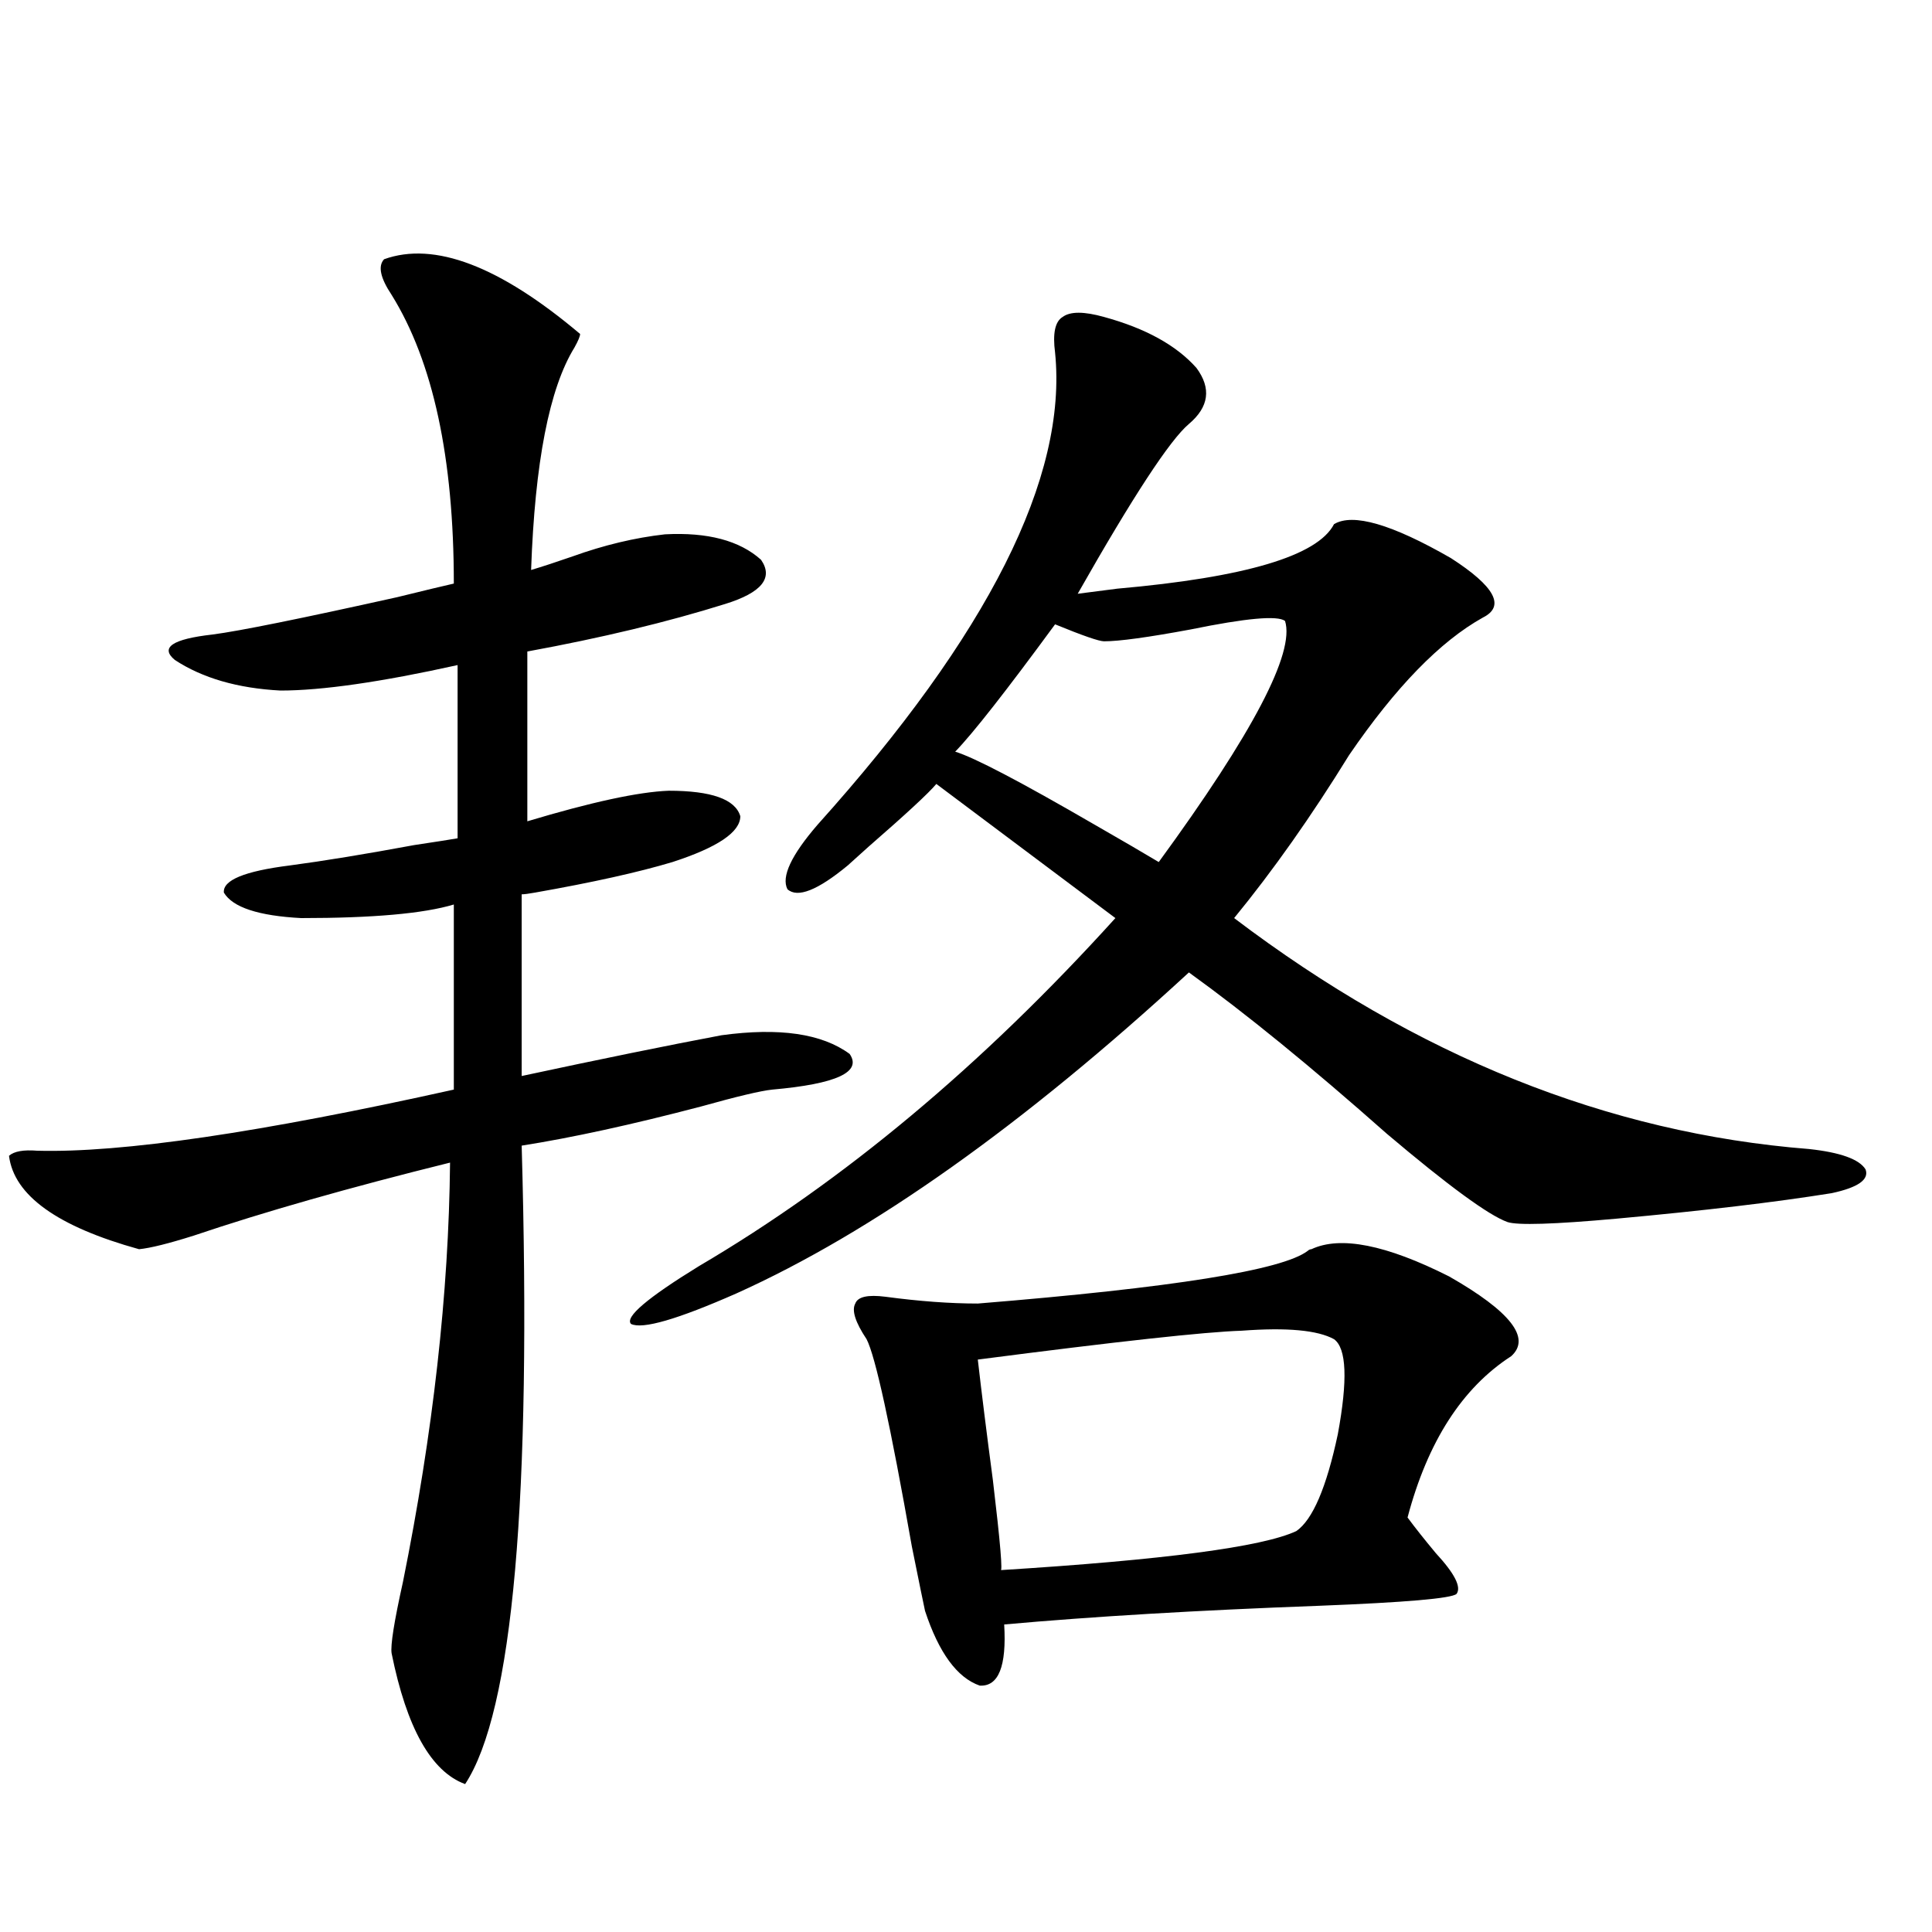 <?xml version="1.0" encoding="utf-8"?>
<!-- Generator: Adobe Illustrator 16.0.0, SVG Export Plug-In . SVG Version: 6.00 Build 0)  -->
<!DOCTYPE svg PUBLIC "-//W3C//DTD SVG 1.1//EN" "http://www.w3.org/Graphics/SVG/1.1/DTD/svg11.dtd">
<svg version="1.1" id="图层_1" xmlns="http://www.w3.org/2000/svg" xmlns:xlink="http://www.w3.org/1999/xlink" x="0px" y="0px"
	 width="1000px" height="1000px" viewBox="0 0 1000 1000" enable-background="new 0 0 1000 1000" xml:space="preserve">
<path d="M198.8,134.184c26.006-9.365,59.831,3.516,101.461,38.672c0,1.182-0.976,3.516-2.927,7.031
	c-13.018,21.094-20.487,59.478-22.438,115.137c5.854-1.758,13.003-4.092,21.463-7.031c16.25-5.85,32.194-9.668,47.804-11.426
	c22.104-1.167,38.688,3.228,49.755,13.184c6.494,9.38,0.32,17.002-18.536,22.852c-29.923,9.38-64.068,17.578-102.437,24.609v87.891
	c33.17-9.956,57.56-15.229,73.169-15.82c22.104,0,34.466,4.395,37.072,13.184c0,8.213-11.707,16.123-35.121,23.73
	c-17.561,5.273-41.31,10.547-71.218,15.82c-3.262,0.591-5.533,0.879-6.829,0.879v94.043c40.975-8.789,75.44-15.82,103.412-21.094
	c29.908-4.092,52.026-0.879,66.34,9.668c6.494,9.38-6.829,15.532-39.999,18.457c-5.854,0.591-18.216,3.516-37.072,8.789
	c-35.776,9.38-66.675,16.123-92.681,20.215c5.198,182.813-4.558,292.965-29.268,330.469c-17.561-6.454-30.243-29.004-38.048-67.676
	c-0.655-4.105,1.296-16.41,5.854-36.914c15.609-77.344,23.734-149.702,24.39-217.09c-52.041,12.896-96.263,25.488-132.68,37.793
	c-13.018,4.106-22.438,6.455-28.292,7.031c-42.285-11.714-64.724-27.822-67.315-48.34c2.592-2.334,7.47-3.213,14.634-2.637
	c43.566,1.182,115.439-9.365,215.604-31.641v-95.801c-15.609,4.697-41.95,7.031-79.022,7.031
	c-22.118-1.167-35.456-5.562-39.999-13.184c-0.655-6.44,10.731-11.123,34.146-14.063c17.561-2.334,39.023-5.85,64.389-10.547
	c11.707-1.758,19.177-2.925,22.438-3.516v-89.648c-39.679,8.789-70.242,13.184-91.705,13.184
	c-22.118-1.167-40.334-6.44-54.633-15.82c-7.805-6.44-1.311-10.835,19.512-13.184c13.658-1.758,45.518-8.198,95.607-19.336
	c14.299-3.516,24.055-5.85,29.268-7.031c0-65.039-10.731-114.834-32.194-149.414C196.849,143.852,195.538,137.699,198.8,134.184z
	 M546.108,182.523c-1.311-9.956,0-16.108,3.902-18.457c3.902-2.925,11.052-2.925,21.463,0c21.463,5.864,37.393,14.653,47.804,26.367
	c7.805,10.547,6.494,20.215-3.902,29.004c-9.756,8.213-28.947,37.505-57.56,87.891c4.543-0.576,11.372-1.455,20.487-2.637
	c66.34-5.85,103.732-16.987,112.192-33.398c9.756-5.85,29.908,0,60.486,17.578c22.759,14.653,28.292,24.912,16.585,30.762
	c-22.118,12.305-45.212,36.035-69.267,71.191c-19.512,31.641-39.358,59.766-59.511,84.375
	c94.297,71.494,193.486,111.333,297.554,119.531c16.25,1.758,26.006,5.273,29.268,10.547c1.951,5.273-3.902,9.38-17.561,12.305
	c-29.268,4.697-66.34,9.092-111.217,13.184c-32.529,2.939-51.386,3.516-56.584,1.758c-9.756-3.516-30.578-18.745-62.438-45.703
	c-39.023-34.565-73.169-62.402-102.437-83.496c-85.852,79.102-163.898,134.473-234.141,166.113
	c-30.578,13.486-48.779,18.76-54.633,15.82c-3.262-3.516,8.445-13.472,35.121-29.883c74.785-43.945,146.658-103.999,215.604-180.176
	l-92.681-69.434c-3.902,4.697-15.609,15.532-35.121,32.52c-5.213,4.697-8.78,7.91-10.731,9.668
	c-15.609,12.896-26.021,17.002-31.219,12.305c-3.262-6.44,1.951-17.578,15.609-33.398
	C511.628,328.422,552.603,246.986,546.108,182.523z M678.788,646.586c14.954-7.031,38.688-2.334,71.218,14.063
	c31.859,18.169,42.591,31.943,32.194,41.309c-25.365,16.411-43.261,44.248-53.657,83.496c3.902,5.273,8.78,11.426,14.634,18.457
	c9.756,10.547,13.323,17.578,10.731,21.094c-2.606,2.335-26.341,4.395-71.218,6.152c-63.093,2.335-117.405,5.563-162.923,9.668
	c1.296,21.671-2.927,32.218-12.683,31.641c-11.707-4.105-21.143-17.001-28.292-38.672c-0.655-2.938-2.927-14.063-6.829-33.398
	c-11.066-62.69-18.871-98.438-23.414-107.227c-5.854-8.789-7.805-14.941-5.854-18.457c1.296-3.516,6.494-4.683,15.609-3.516
	c17.561,2.349,33.49,3.516,47.804,3.516c100.806-8.198,157.71-17.275,170.728-27.246
	C677.478,646.889,678.133,646.586,678.788,646.586z M571.474,331.938c-2.606,0-11.066-2.925-25.365-8.789
	c-25.365,34.58-42.605,56.553-51.706,65.918c9.756,2.939,33.811,15.532,72.193,37.793c14.299,8.213,25.365,14.653,33.17,19.336
	c48.779-66.797,70.563-108.394,65.364-124.805c-3.902-2.925-20.167-1.455-48.779,4.395
	C594.232,329.892,579.278,331.938,571.474,331.938z M690.495,693.168c-8.46-4.683-24.39-6.152-47.804-4.395
	c-18.871,0.591-64.389,5.576-136.582,14.941c1.951,17.002,4.543,37.793,7.805,62.402c3.902,32.822,5.198,48.34,3.902,46.582
	c84.541-5.273,135.606-12.002,153.167-20.215c8.445-5.85,15.609-22.549,21.463-50.098
	C697.645,714.262,696.989,697.865,690.495,693.168z"/>
</svg>
